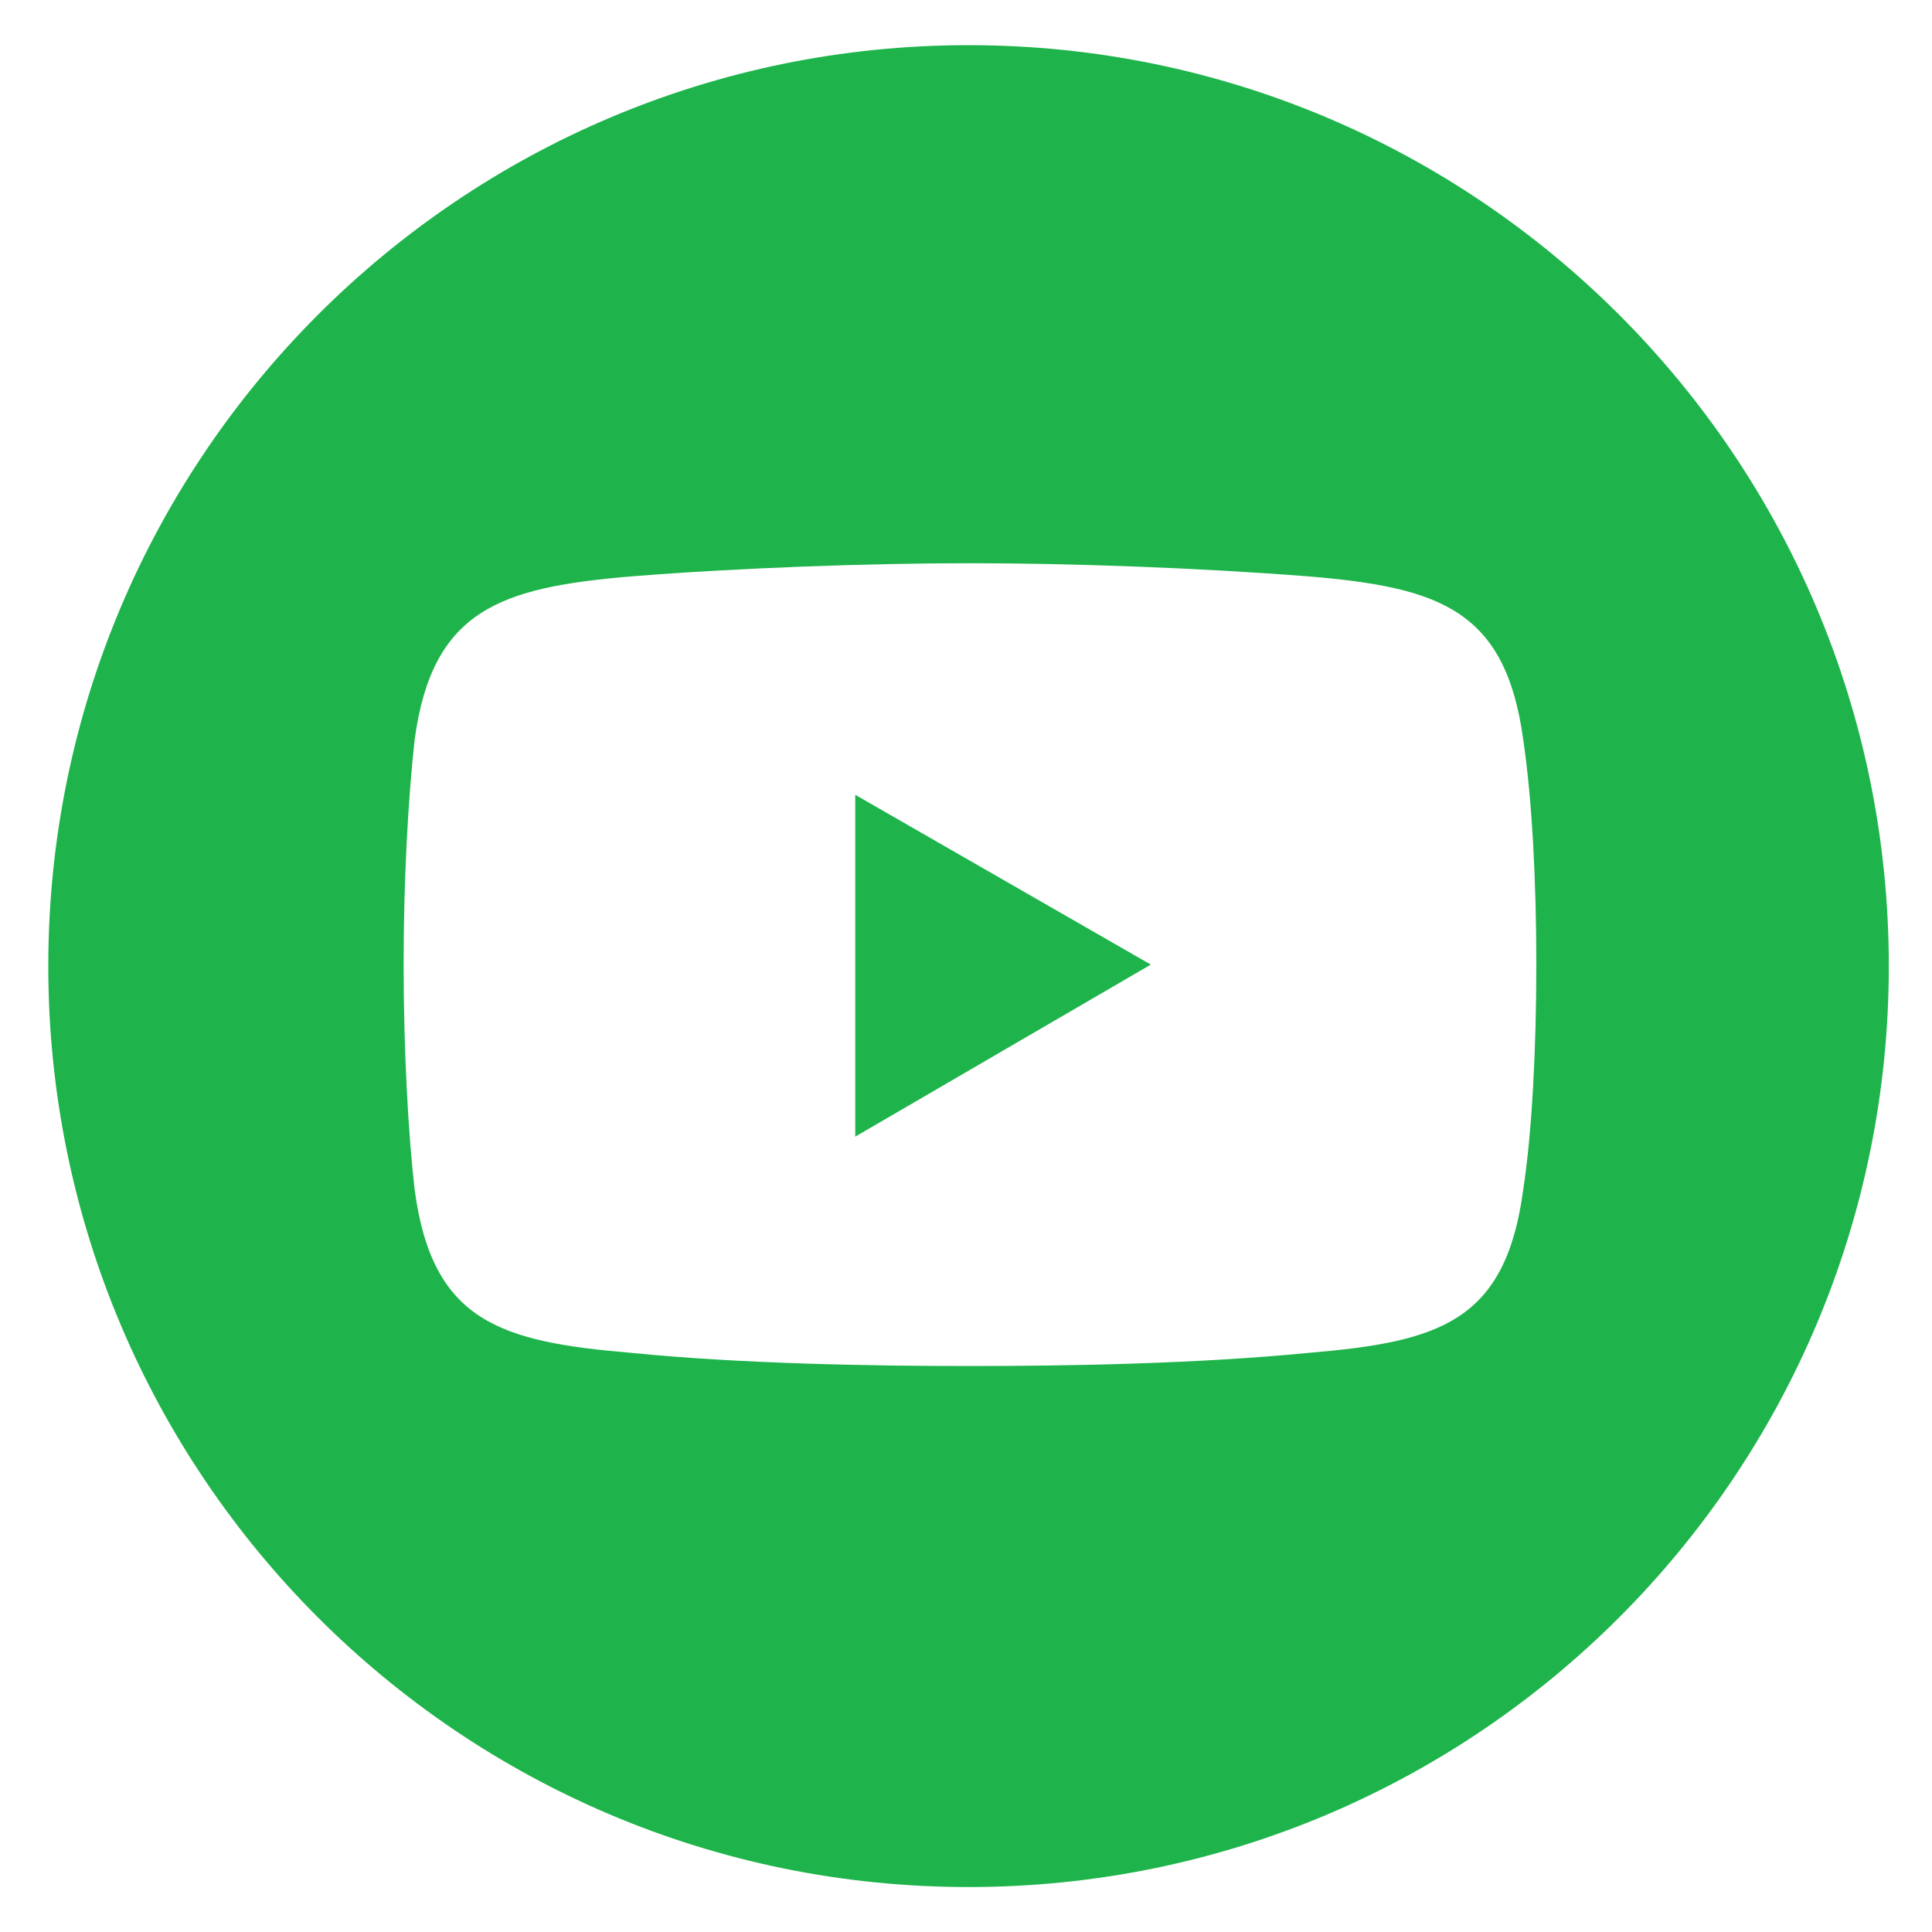 <?xml version="1.0" encoding="UTF-8" standalone="no"?>
<svg xmlns="http://www.w3.org/2000/svg" xmlns:xlink="http://www.w3.org/1999/xlink" xmlns:serif="http://www.serif.com/" width="100%" height="100%" viewBox="0 0 678 678" version="1.1" xml:space="preserve" style="fill-rule:evenodd;clip-rule:evenodd;stroke-linejoin:round;stroke-miterlimit:2;">
    <g transform="matrix(1,0,0,1,-9782,-2625)">
        <g id="YT_Green" transform="matrix(0.093,0,0,0.753,9087.26,2625.56)">
            <rect x="7474.28" y="0" width="7265.58" height="899.861" style="fill:none;"></rect>
            <g transform="matrix(10.744,0,0,1.328,-96868.1,-5992.59)">
                <path d="M10374.7,4850.97C10374.7,5029.47 10230,5174.17 10051.5,5174.17C9872.98,5174.17 9728.28,5029.47 9728.28,4850.97C9728.28,4672.48 9872.98,4527.78 10051.5,4527.78C10230,4527.78 10374.7,4672.48 10374.7,4850.97ZM9932.8,4714.23C9887.14,4718.1 9863.14,4725.84 9856.95,4771.51C9854.63,4792.4 9853.08,4821.04 9853.08,4850.45C9853.08,4879.86 9854.63,4909.27 9856.95,4929.4C9863.14,4975.84 9887.14,4982.8 9932.8,4986.68C9971.5,4990.54 10017.2,4991.32 10052,4991.32C10086.8,4991.32 10131.7,4990.54 10171.2,4986.68C10216.8,4982.8 10240.1,4975.84 10246.3,4929.4C10249.4,4909.27 10250.9,4879.86 10250.9,4850.45C10250.9,4821.04 10249.4,4792.4 10246.3,4771.51C10240.1,4725.84 10216.8,4718.1 10171.2,4714.23C10131.7,4711.14 10086.8,4709.59 10052,4709.59C10017.2,4709.59 9971.5,4711.14 9932.8,4714.23ZM10011.7,4790.86L10115.5,4850.45L10011.7,4910.82L10011.7,4790.86Z" style="fill:rgb(30,180,75);"></path>
            </g>
        </g>
    </g>
</svg>
